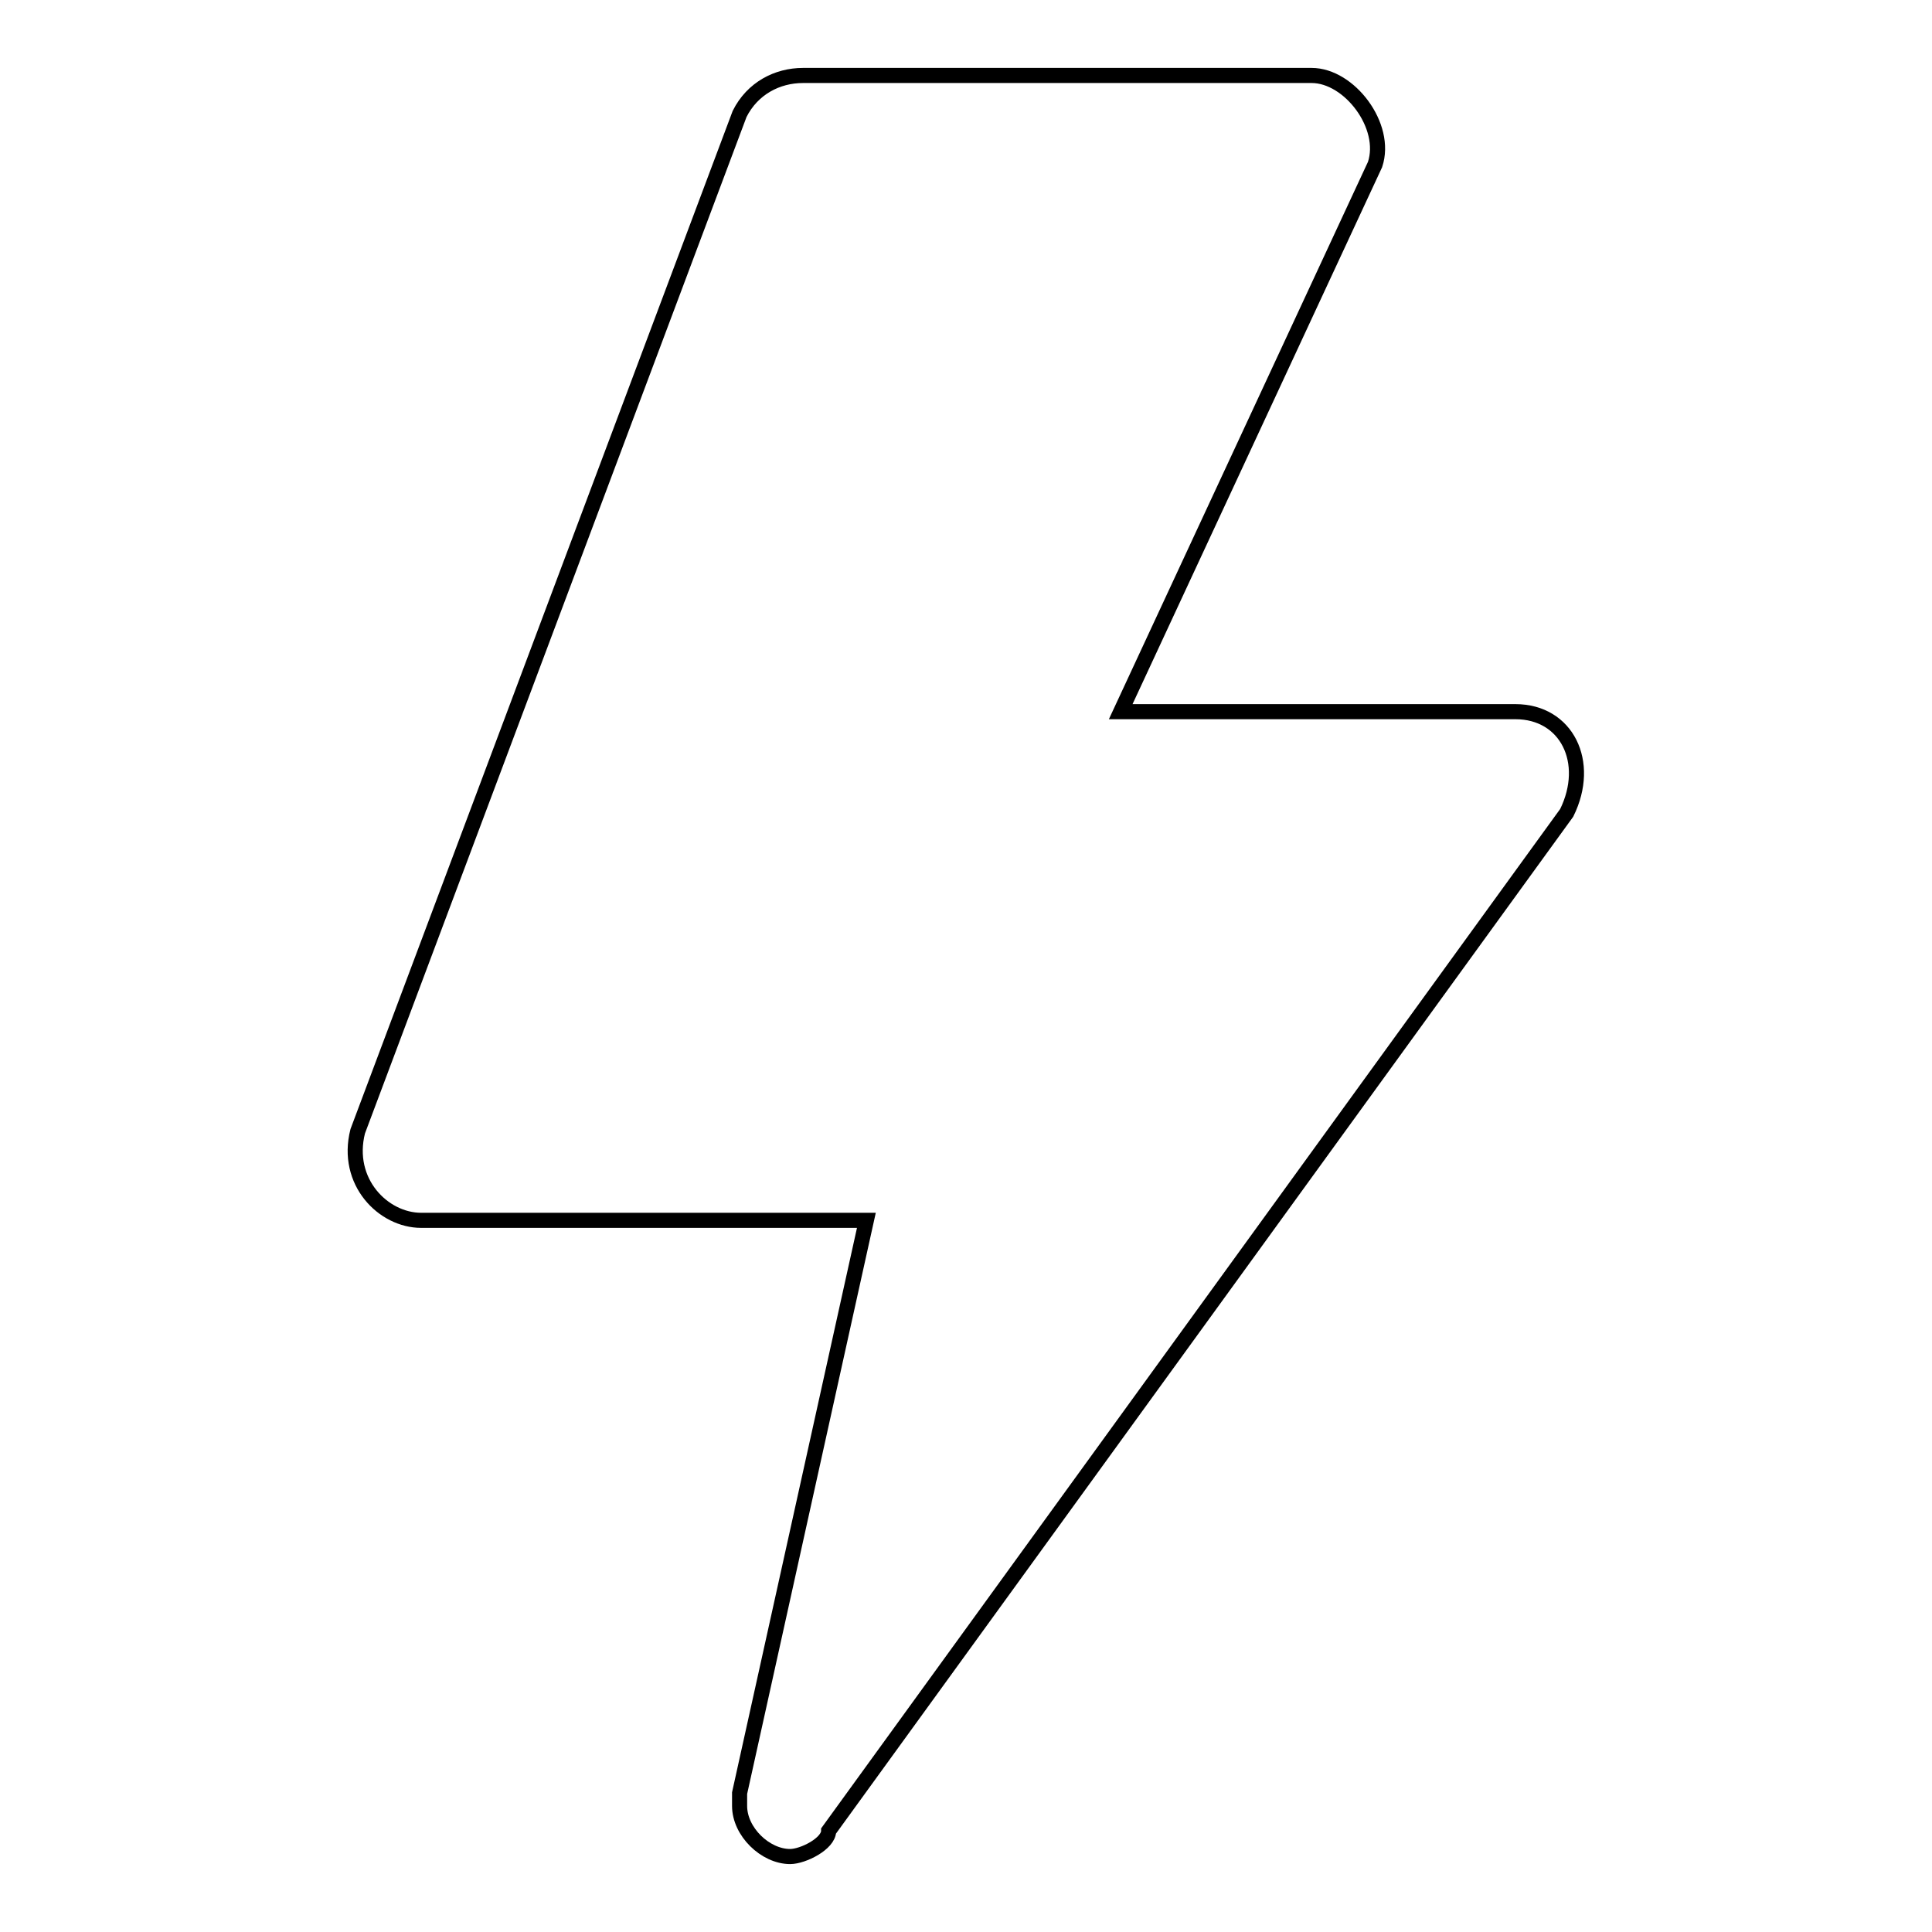 <?xml version="1.0" encoding="utf-8"?>
<!-- Svg Vector Icons : http://www.onlinewebfonts.com/icon -->
<!DOCTYPE svg PUBLIC "-//W3C//DTD SVG 1.1//EN" "http://www.w3.org/Graphics/SVG/1.1/DTD/svg11.dtd">
<svg version="1.1" xmlns="http://www.w3.org/2000/svg" xmlns:xlink="http://www.w3.org/1999/xlink" x="0px" y="0px" viewBox="0 0 256 256" enable-background="new 0 0 256 256" xml:space="preserve">
<g> <path stroke-width="2" fill-opacity="0" stroke="#000000"  d="M200.8,94.3h-52.3l33.7-72.5c1.7-5.1-3.4-11.8-8.4-11.8h-67.4c-3.4,0-6.7,1.7-8.4,5.1L47.4,149.9 c-1.7,6.7,3.4,11.8,8.4,11.8h59L98,237.6v1.7c0,3.4,3.4,6.7,6.7,6.7c1.7,0,5.1-1.7,5.1-3.4l97.8-134.9 C210.9,101,207.6,94.3,200.8,94.3z"/></g>
</svg>